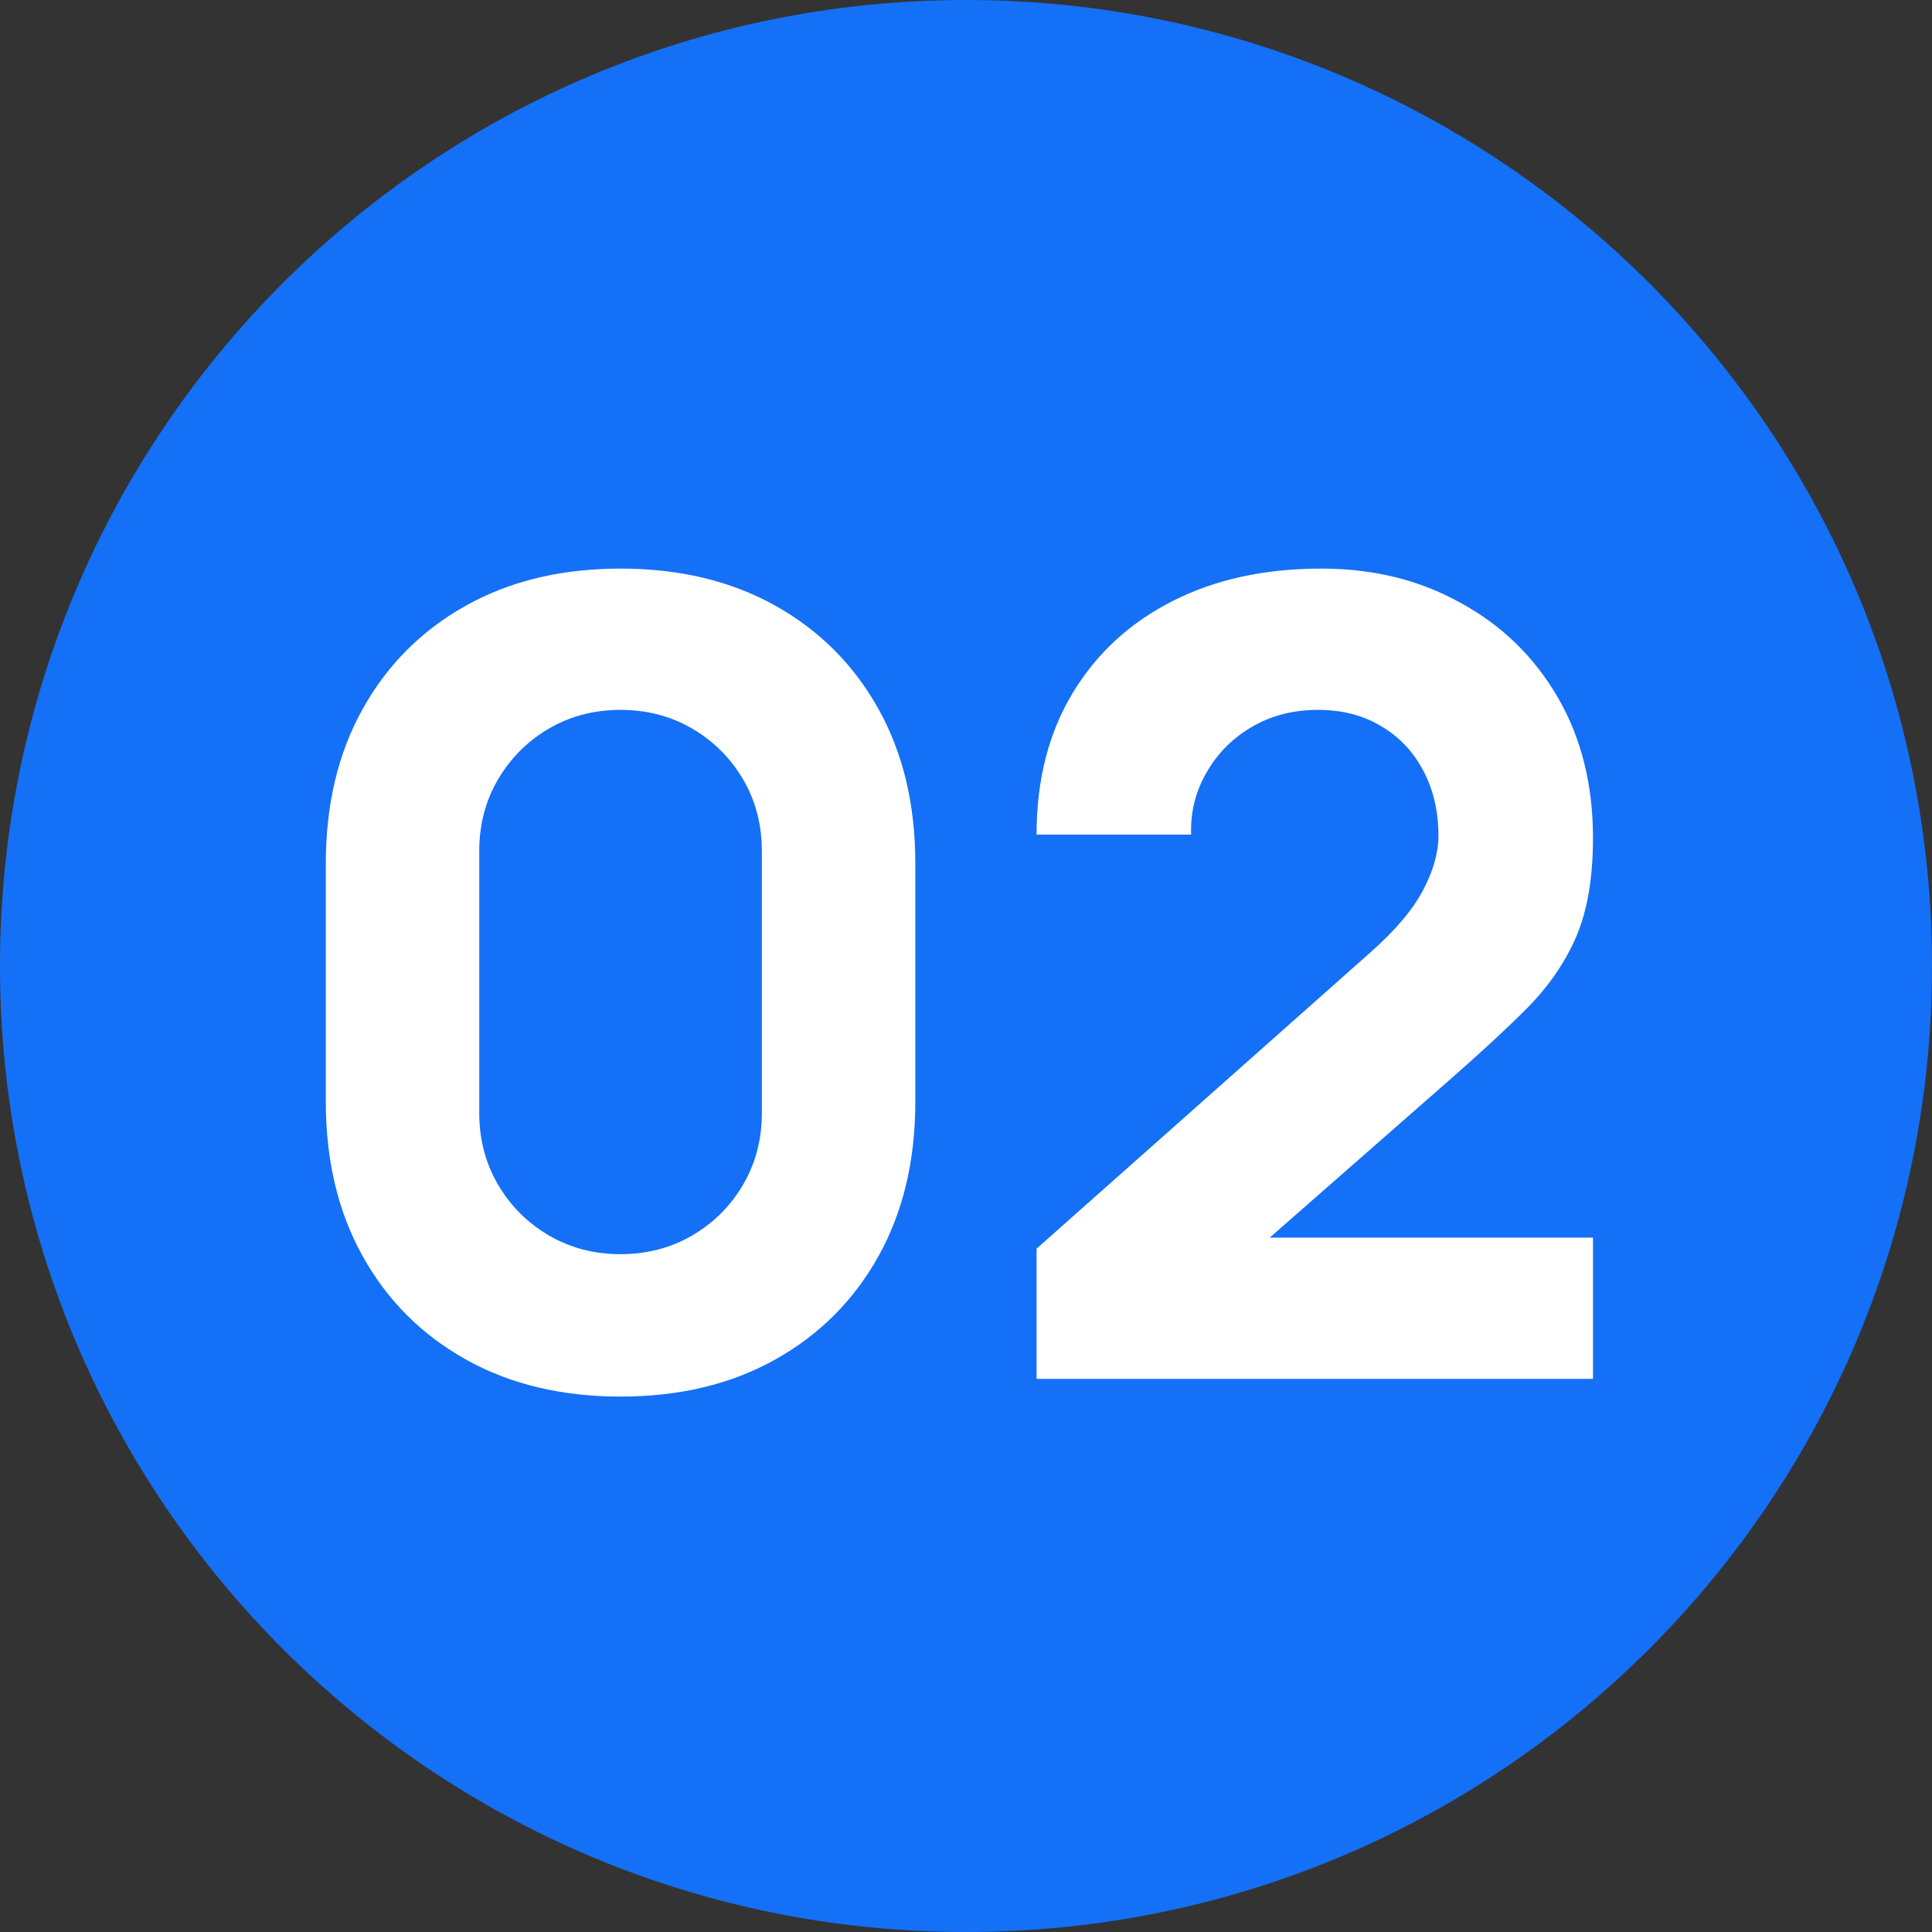 <?xml version="1.0" encoding="UTF-8"?> <svg xmlns="http://www.w3.org/2000/svg" width="53" height="53" viewBox="0 0 53 53" fill="none"><rect x="0" y="0" width="53" height="53" fill="#333333" stroke="none"/> <g clip-path="url(#clip0_1870_12399)"> <path d="M26.5 53C41.136 53 53 41.136 53 26.5C53 11.864 41.136 0 26.5 0C11.864 0 0 11.864 0 26.5C0 41.136 11.864 53 26.5 53Z" fill="#1470F6"></path> <path d="M17.024 38.312C15.409 38.312 13.995 37.974 12.784 37.297C11.572 36.621 10.628 35.677 9.952 34.466C9.276 33.254 8.938 31.841 8.938 30.226V23.684C8.938 22.069 9.276 20.655 9.952 19.444C10.628 18.233 11.572 17.289 12.784 16.612C13.995 15.936 15.409 15.598 17.024 15.598C18.639 15.598 20.052 15.936 21.264 16.612C22.475 17.289 23.419 18.233 24.096 19.444C24.772 20.655 25.11 22.069 25.11 23.684V30.226C25.11 31.841 24.772 33.254 24.096 34.466C23.419 35.677 22.475 36.621 21.264 37.297C20.052 37.974 18.639 38.312 17.024 38.312ZM17.024 34.405C17.751 34.405 18.407 34.233 18.992 33.89C19.578 33.547 20.042 33.083 20.386 32.497C20.729 31.912 20.9 31.255 20.9 30.529V23.351C20.9 22.624 20.729 21.968 20.386 21.382C20.042 20.797 19.578 20.332 18.992 19.989C18.407 19.646 17.751 19.474 17.024 19.474C16.297 19.474 15.641 19.646 15.055 19.989C14.47 20.332 14.005 20.797 13.662 21.382C13.319 21.968 13.147 22.624 13.147 23.351V30.529C13.147 31.255 13.319 31.912 13.662 32.497C14.005 33.083 14.47 33.547 15.055 33.89C15.641 34.233 16.297 34.405 17.024 34.405ZM28.436 37.827V34.254L37.583 26.137C38.269 25.531 38.754 24.961 39.036 24.426C39.319 23.891 39.46 23.391 39.46 22.927C39.46 22.261 39.324 21.67 39.051 21.155C38.779 20.63 38.395 20.221 37.901 19.928C37.406 19.626 36.825 19.474 36.159 19.474C35.463 19.474 34.847 19.636 34.312 19.959C33.787 20.272 33.378 20.691 33.085 21.216C32.792 21.73 32.656 22.291 32.676 22.896H28.436C28.436 21.402 28.764 20.11 29.421 19.02C30.077 17.93 30.99 17.087 32.161 16.491C33.333 15.895 34.695 15.598 36.25 15.598C37.673 15.598 38.945 15.911 40.066 16.537C41.197 17.152 42.085 18.015 42.731 19.126C43.377 20.236 43.7 21.524 43.7 22.987C43.7 24.068 43.549 24.966 43.246 25.683C42.943 26.389 42.494 27.046 41.898 27.651C41.303 28.247 40.571 28.923 39.703 29.68L33.797 34.859L33.464 33.951H43.7V37.827H28.436Z" fill="white"></path> </g> <defs> <clipPath id="clip0_1870_12399"> <rect width="53" height="53" fill="white"></rect> </clipPath> </defs> </svg> 